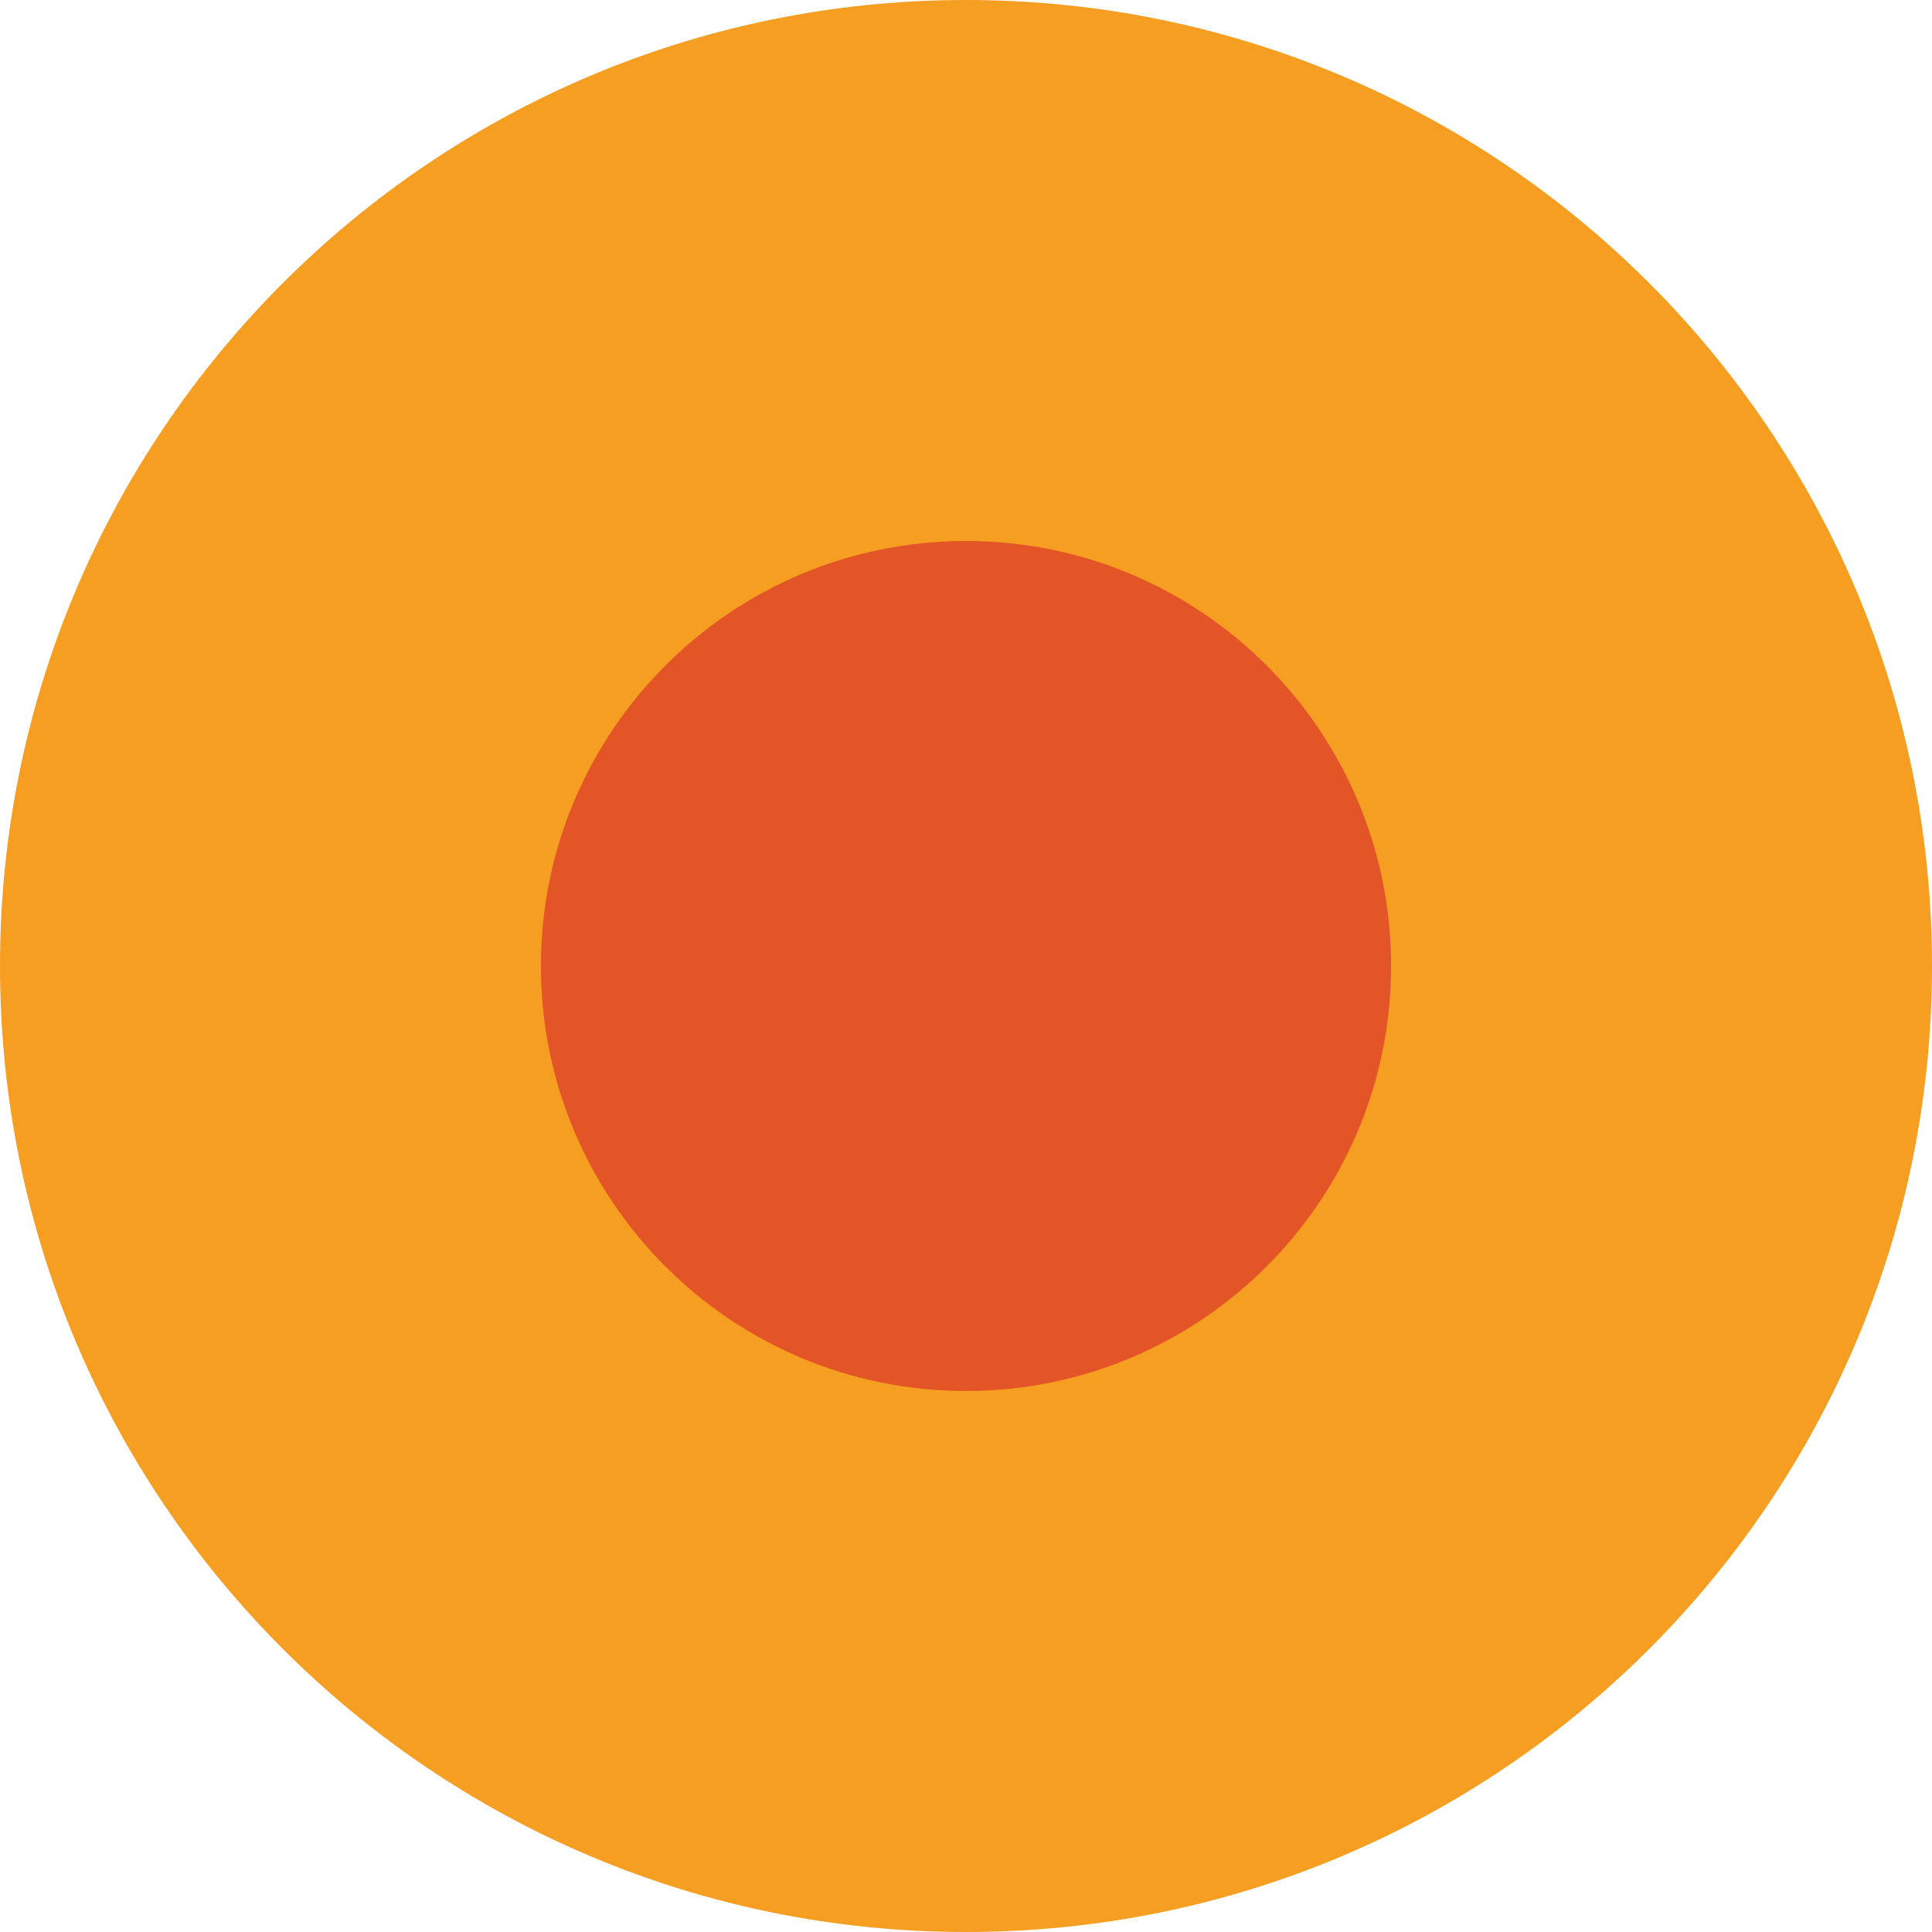 <?xml version="1.0" encoding="utf-8"?>
<!-- Generator: Adobe Illustrator 16.0.0, SVG Export Plug-In . SVG Version: 6.00 Build 0)  -->
<!DOCTYPE svg PUBLIC "-//W3C//DTD SVG 1.1//EN" "http://www.w3.org/Graphics/SVG/1.1/DTD/svg11.dtd">
<svg version="1.1" id="Capa_1" xmlns="http://www.w3.org/2000/svg" xmlns:xlink="http://www.w3.org/1999/xlink" x="0px" y="0px"
	 width="26.273px" height="26.272px" viewBox="0 0 26.273 26.272" enable-background="new 0 0 26.273 26.272" xml:space="preserve">
<g>
	<path fill="#F59E21" d="M26.273,13.137c0,7.255-5.881,13.136-13.136,13.136C5.883,26.272,0,20.392,0,13.137
		C0,5.881,5.883,0,13.137,0C20.392,0,26.273,5.881,26.273,13.137"/>
	<path fill="#E35426" d="M18.917,13.137c0,3.191-2.588,5.779-5.781,5.779c-3.191,0-5.78-2.588-5.78-5.779
		c0-3.192,2.588-5.78,5.78-5.78C16.33,7.356,18.917,9.944,18.917,13.137"/>
</g>
</svg>
